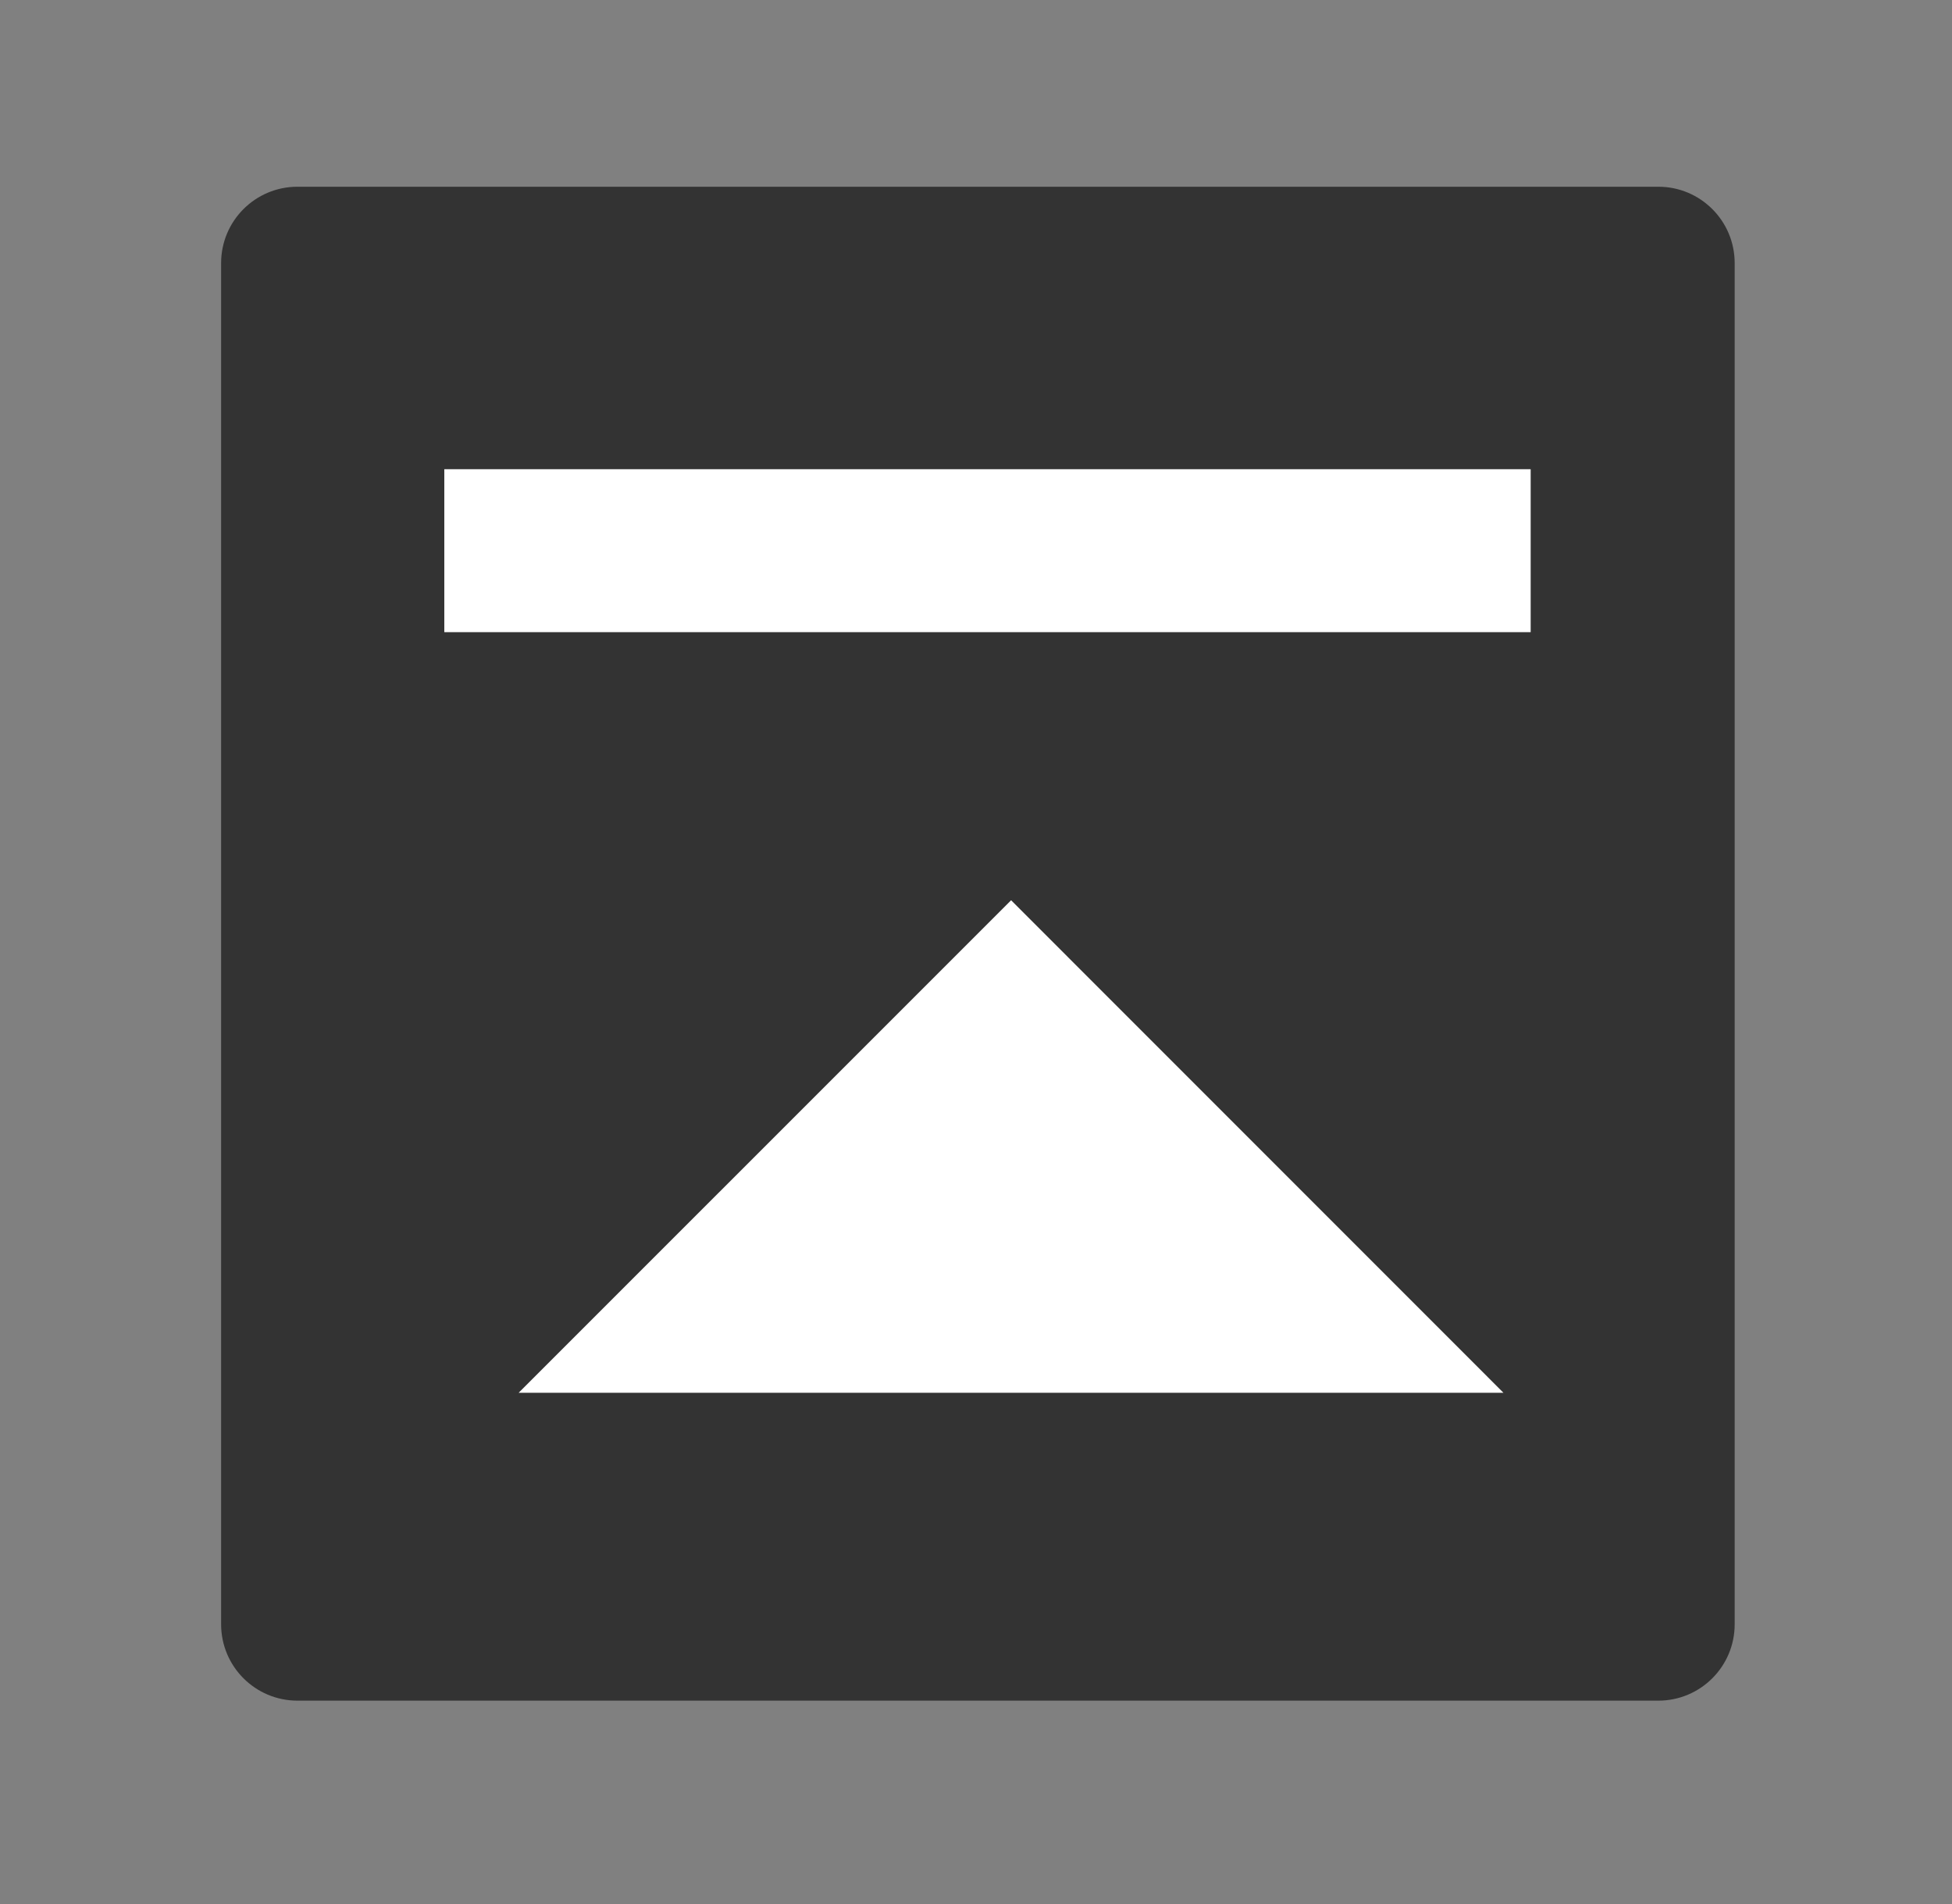 <?xml version="1.0" encoding="utf-8"?>
<!-- Generator: Adobe Illustrator 16.2.1, SVG Export Plug-In . SVG Version: 6.00 Build 0)  -->
<!DOCTYPE svg PUBLIC "-//W3C//DTD SVG 1.1//EN" "http://www.w3.org/Graphics/SVG/1.1/DTD/svg11.dtd">
<svg version="1.1" id="レイヤー_1" xmlns="http://www.w3.org/2000/svg" xmlns:xlink="http://www.w3.org/1999/xlink" x="0px"
	 y="0px" width="65.504px" height="63.887px" viewBox="0 0 65.504 63.887" enable-background="new 0 0 65.504 63.887"
	 xml:space="preserve">
<rect x="0" y="0" width="65.504" height="63.887" fill="#808080" stroke="none"/>
<path opacity="0.6" enable-background="new    " d="M58.211,54.496c0,1.414-1.147,2.561-2.561,2.561H9.981
	c-1.414,0-2.561-1.147-2.561-2.561V8.826c0-1.414,1.147-2.561,2.561-2.561H55.65c1.414,0,2.561,1.146,2.561,2.561V54.496z"/>
<g>
	<rect x="14.91" y="15.742" fill="#FFFFFF" width="36.455" height="5.467"/>
	<polygon fill="#FFFFFF" points="33.93,30.204 50.452,46.728 17.404,46.728 	"/>
</g>
</svg>
